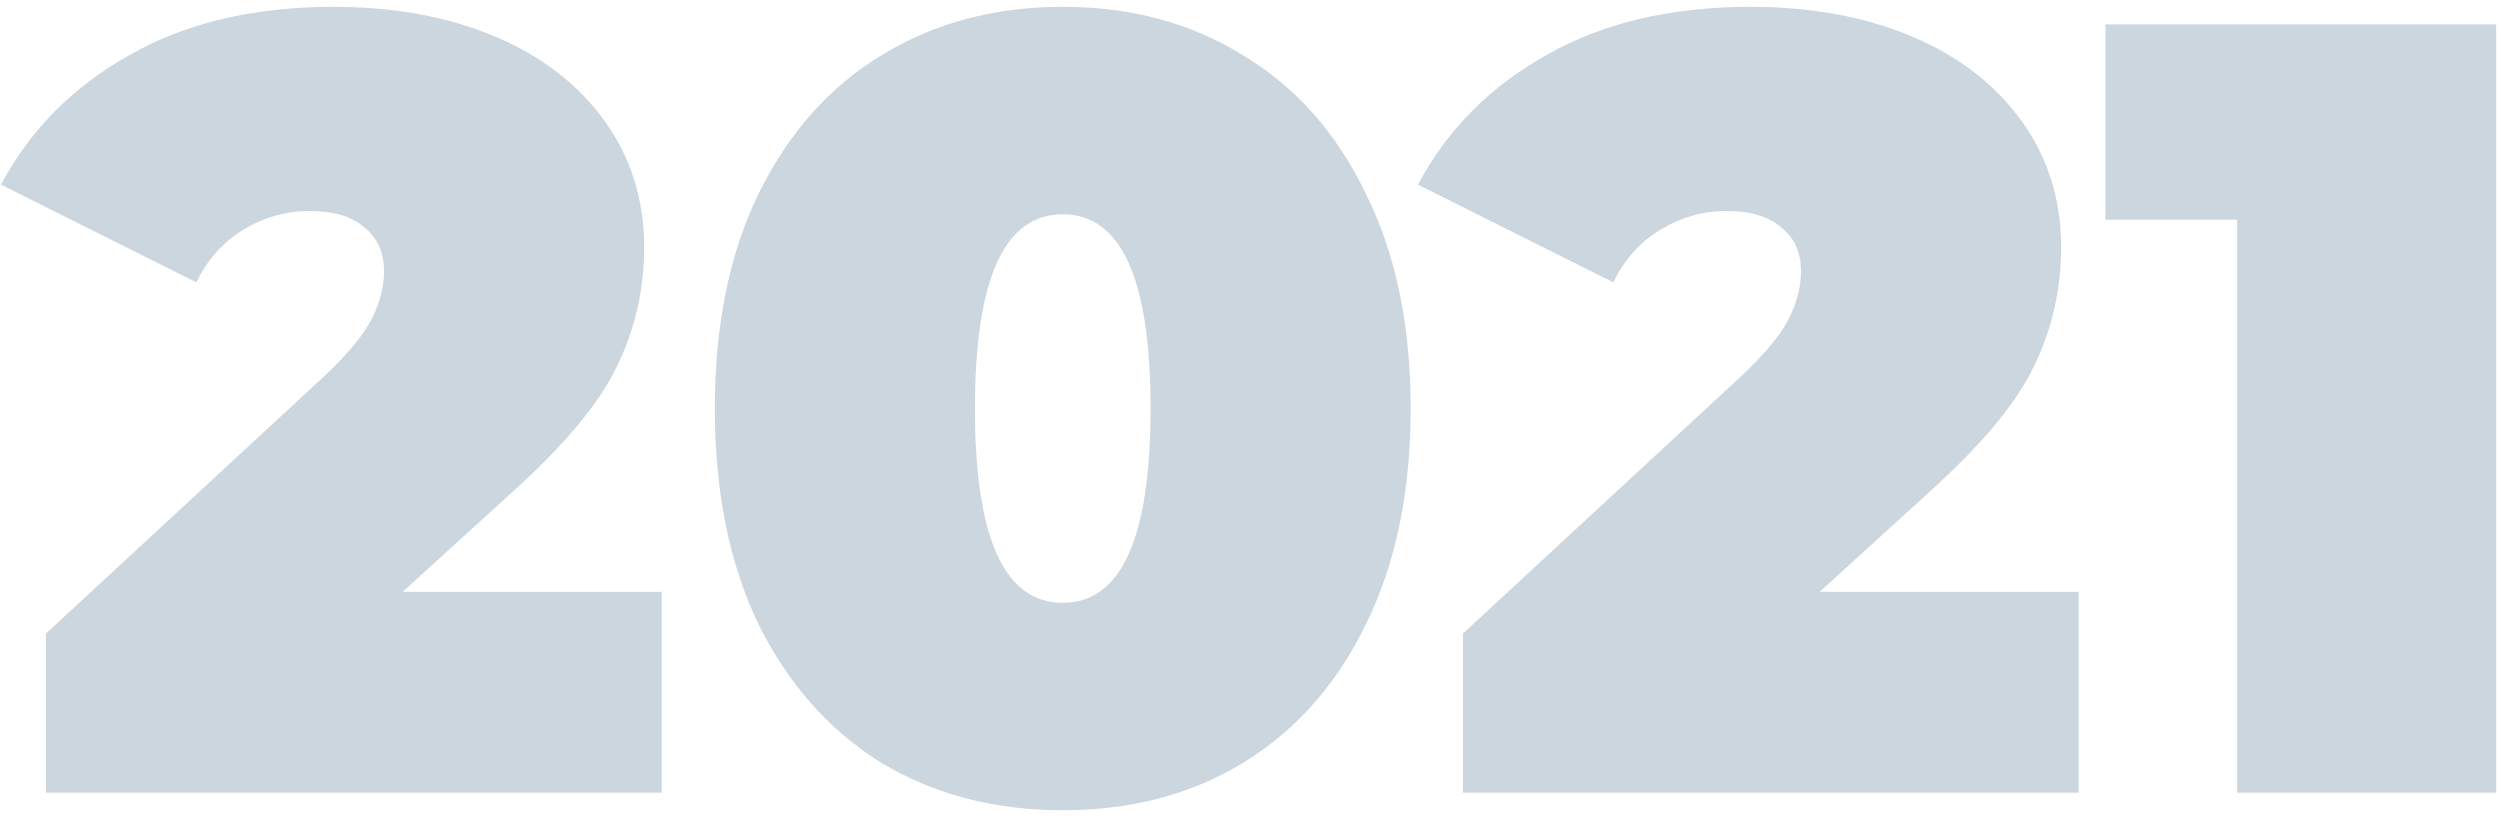 <?xml version="1.0" encoding="UTF-8"?> <svg xmlns="http://www.w3.org/2000/svg" width="328" height="107" viewBox="0 0 328 107" fill="none"> <path d="M86.816 77.648V104H6.032V83.12L42.464 49.424C45.632 46.448 47.744 43.904 48.8 41.792C49.856 39.68 50.384 37.616 50.384 35.6C50.384 33.104 49.52 31.184 47.792 29.84C46.16 28.4 43.76 27.68 40.592 27.68C37.52 27.68 34.64 28.496 31.952 30.128C29.264 31.76 27.2 34.064 25.76 37.04L0.128 24.224C3.968 17.024 9.584 11.36 16.976 7.232C24.368 3.008 33.296 0.896 43.76 0.896C51.728 0.896 58.784 2.192 64.928 4.784C71.072 7.376 75.872 11.072 79.328 15.872C82.784 20.672 84.512 26.192 84.512 32.432C84.512 38 83.312 43.232 80.912 48.128C78.608 52.928 74.048 58.4 67.232 64.544L52.832 77.648H86.816ZM139.433 106.304C130.505 106.304 122.585 104.24 115.673 100.112C108.857 95.888 103.481 89.84 99.545 81.968C95.705 74 93.785 64.544 93.785 53.6C93.785 42.656 95.705 33.248 99.545 25.376C103.481 17.408 108.857 11.36 115.673 7.232C122.585 3.008 130.505 0.896 139.433 0.896C148.361 0.896 156.233 3.008 163.049 7.232C169.961 11.36 175.337 17.408 179.177 25.376C183.113 33.248 185.081 42.656 185.081 53.6C185.081 64.544 183.113 74 179.177 81.968C175.337 89.84 169.961 95.888 163.049 100.112C156.233 104.24 148.361 106.304 139.433 106.304ZM139.433 79.088C147.113 79.088 150.953 70.592 150.953 53.6C150.953 36.608 147.113 28.112 139.433 28.112C131.753 28.112 127.913 36.608 127.913 53.6C127.913 70.592 131.753 79.088 139.433 79.088ZM272.722 77.648V104H191.938V83.12L228.37 49.424C231.538 46.448 233.65 43.904 234.706 41.792C235.762 39.68 236.29 37.616 236.29 35.6C236.29 33.104 235.426 31.184 233.698 29.84C232.066 28.4 229.666 27.68 226.498 27.68C223.426 27.68 220.546 28.496 217.858 30.128C215.17 31.76 213.106 34.064 211.666 37.04L186.034 24.224C189.874 17.024 195.49 11.36 202.882 7.232C210.274 3.008 219.202 0.896 229.666 0.896C237.634 0.896 244.69 2.192 250.834 4.784C256.978 7.376 261.778 11.072 265.234 15.872C268.69 20.672 270.418 26.192 270.418 32.432C270.418 38 269.218 43.232 266.818 48.128C264.514 52.928 259.954 58.4 253.138 64.544L238.738 77.648H272.722ZM327.5 3.2V104H293.516V28.832H276.236V3.2H327.5Z" fill="#003263" fill-opacity="0.2"></path> </svg> 